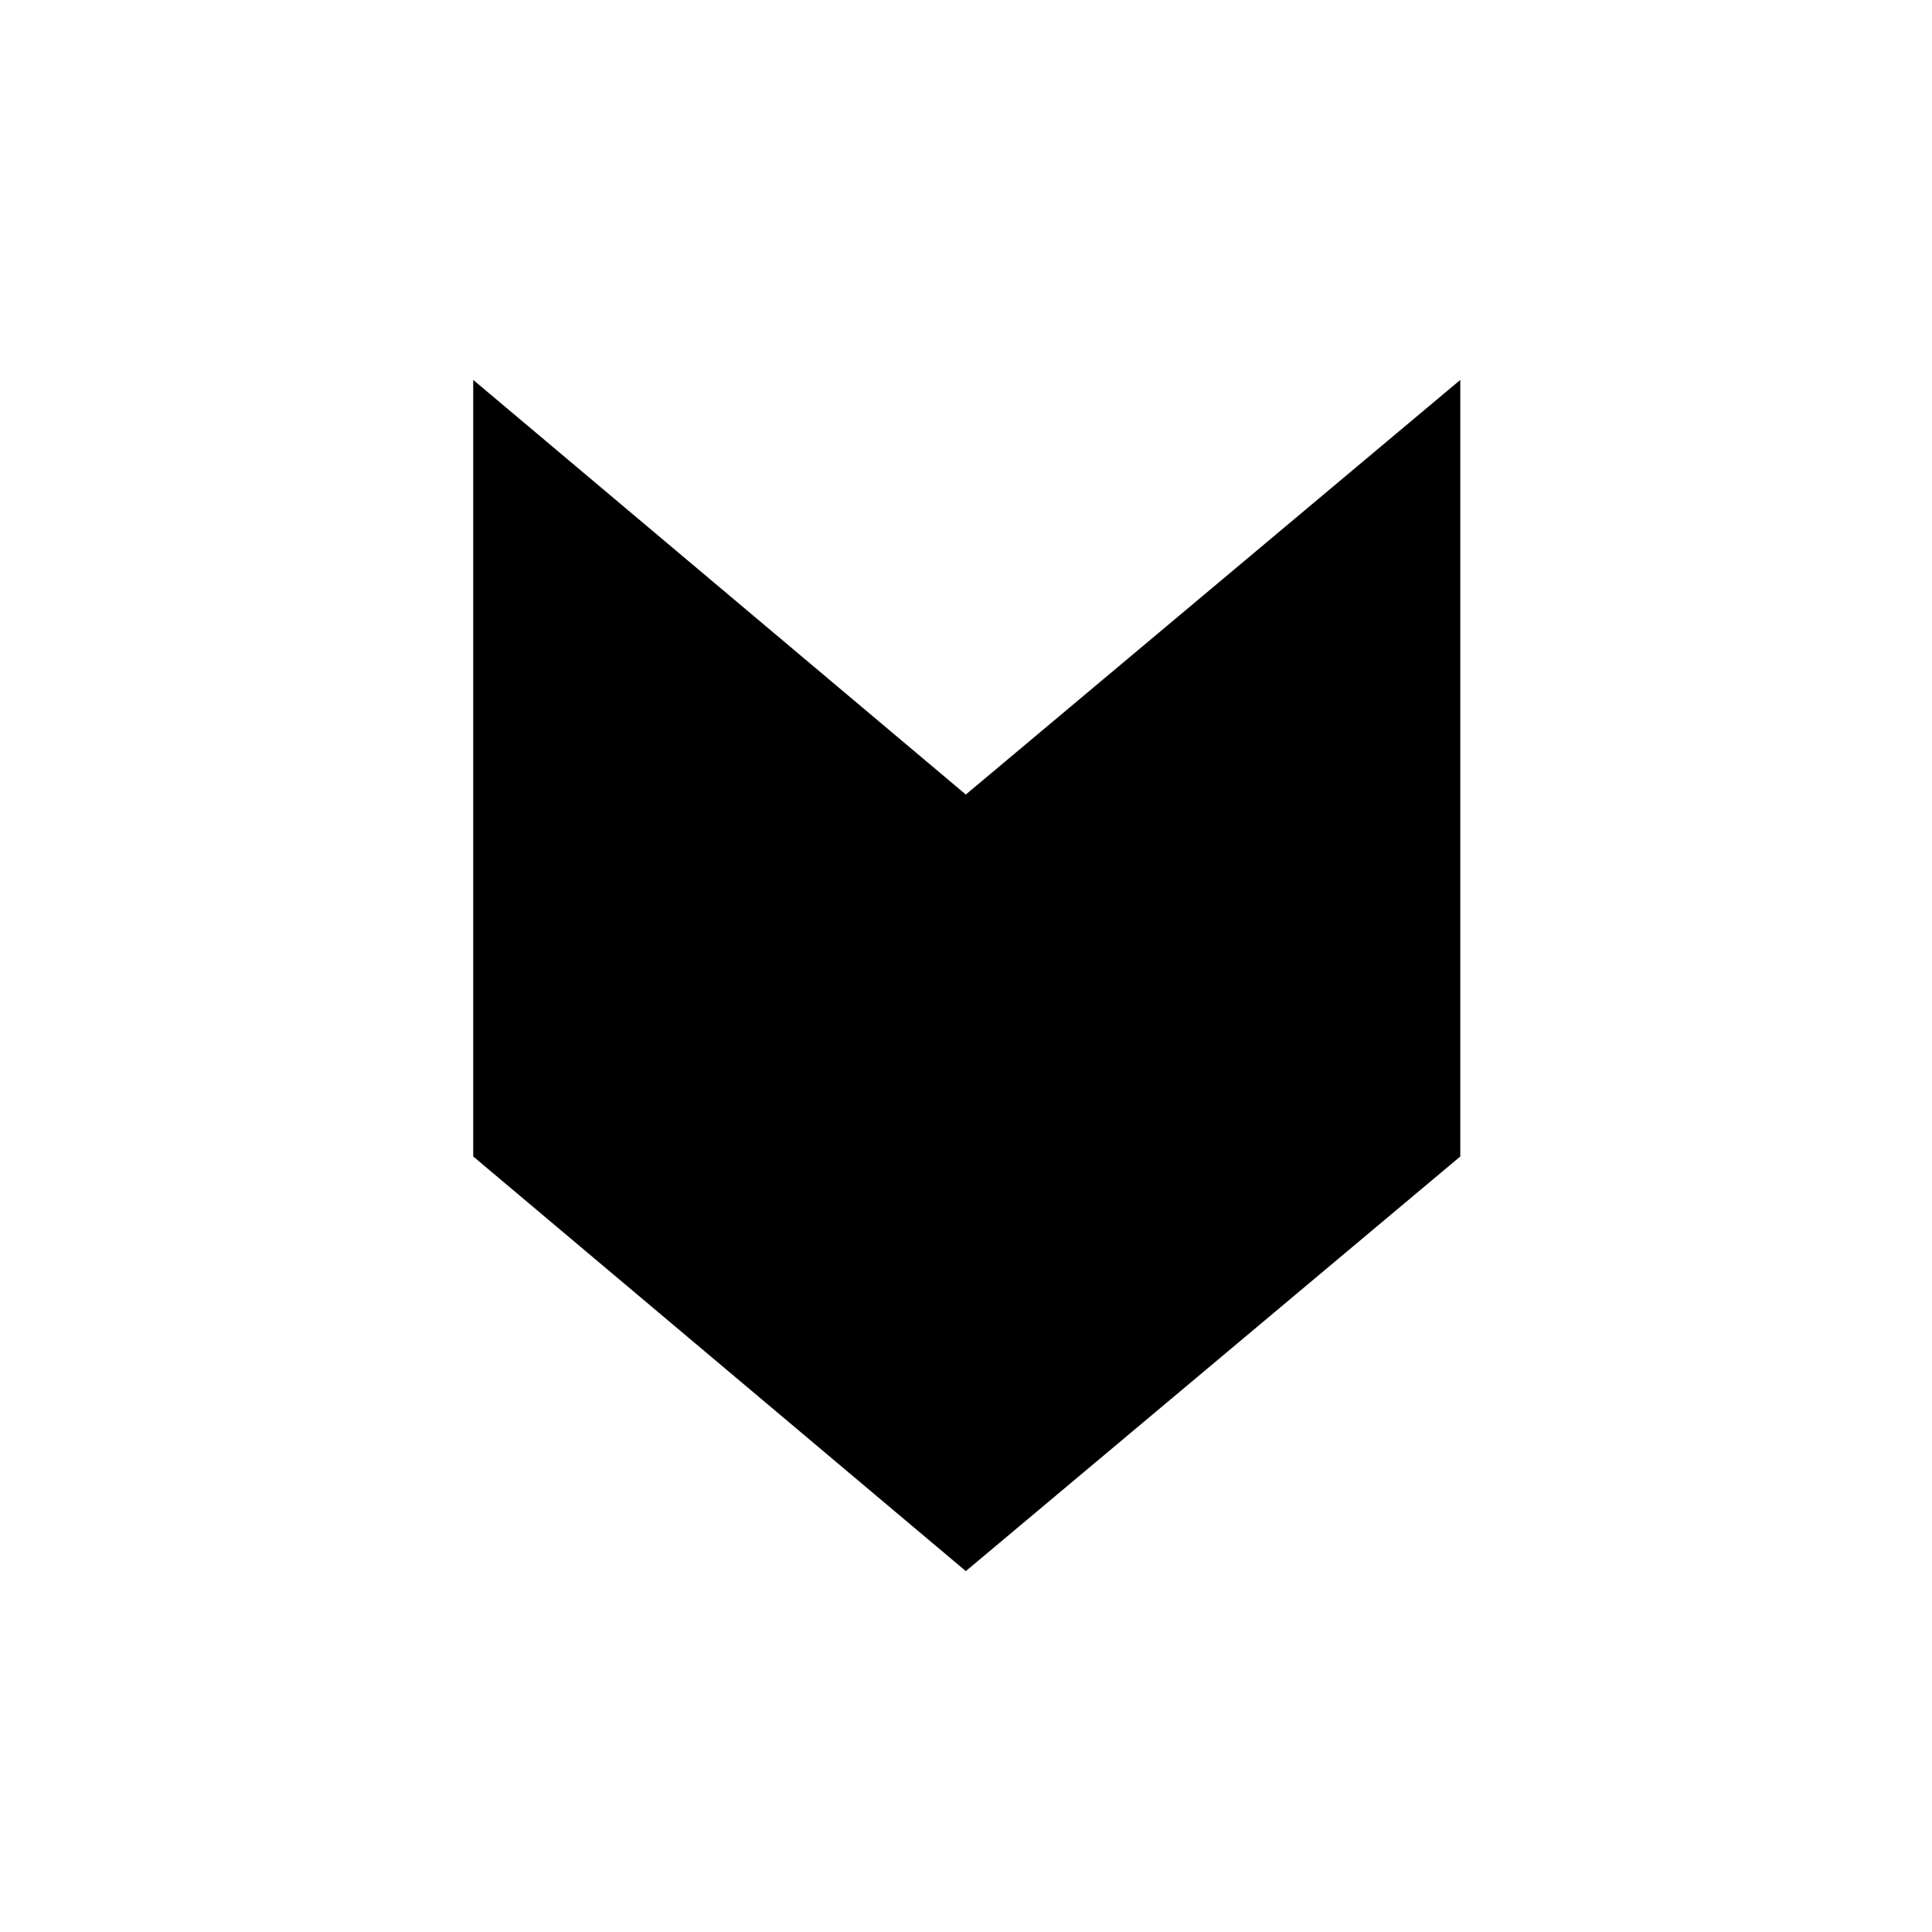 <?xml version="1.0" encoding="UTF-8"?>
<!-- Uploaded to: ICON Repo, www.svgrepo.com, Generator: ICON Repo Mixer Tools -->
<svg fill="#000000" width="800px" height="800px" version="1.1" viewBox="144 144 512 512" xmlns="http://www.w3.org/2000/svg">
 <path d="m530.99 450.48v-205.8l-131.04 109.88-130.54-109.88v205.8l130.54 109.88z" fill-rule="evenodd"/>
</svg>